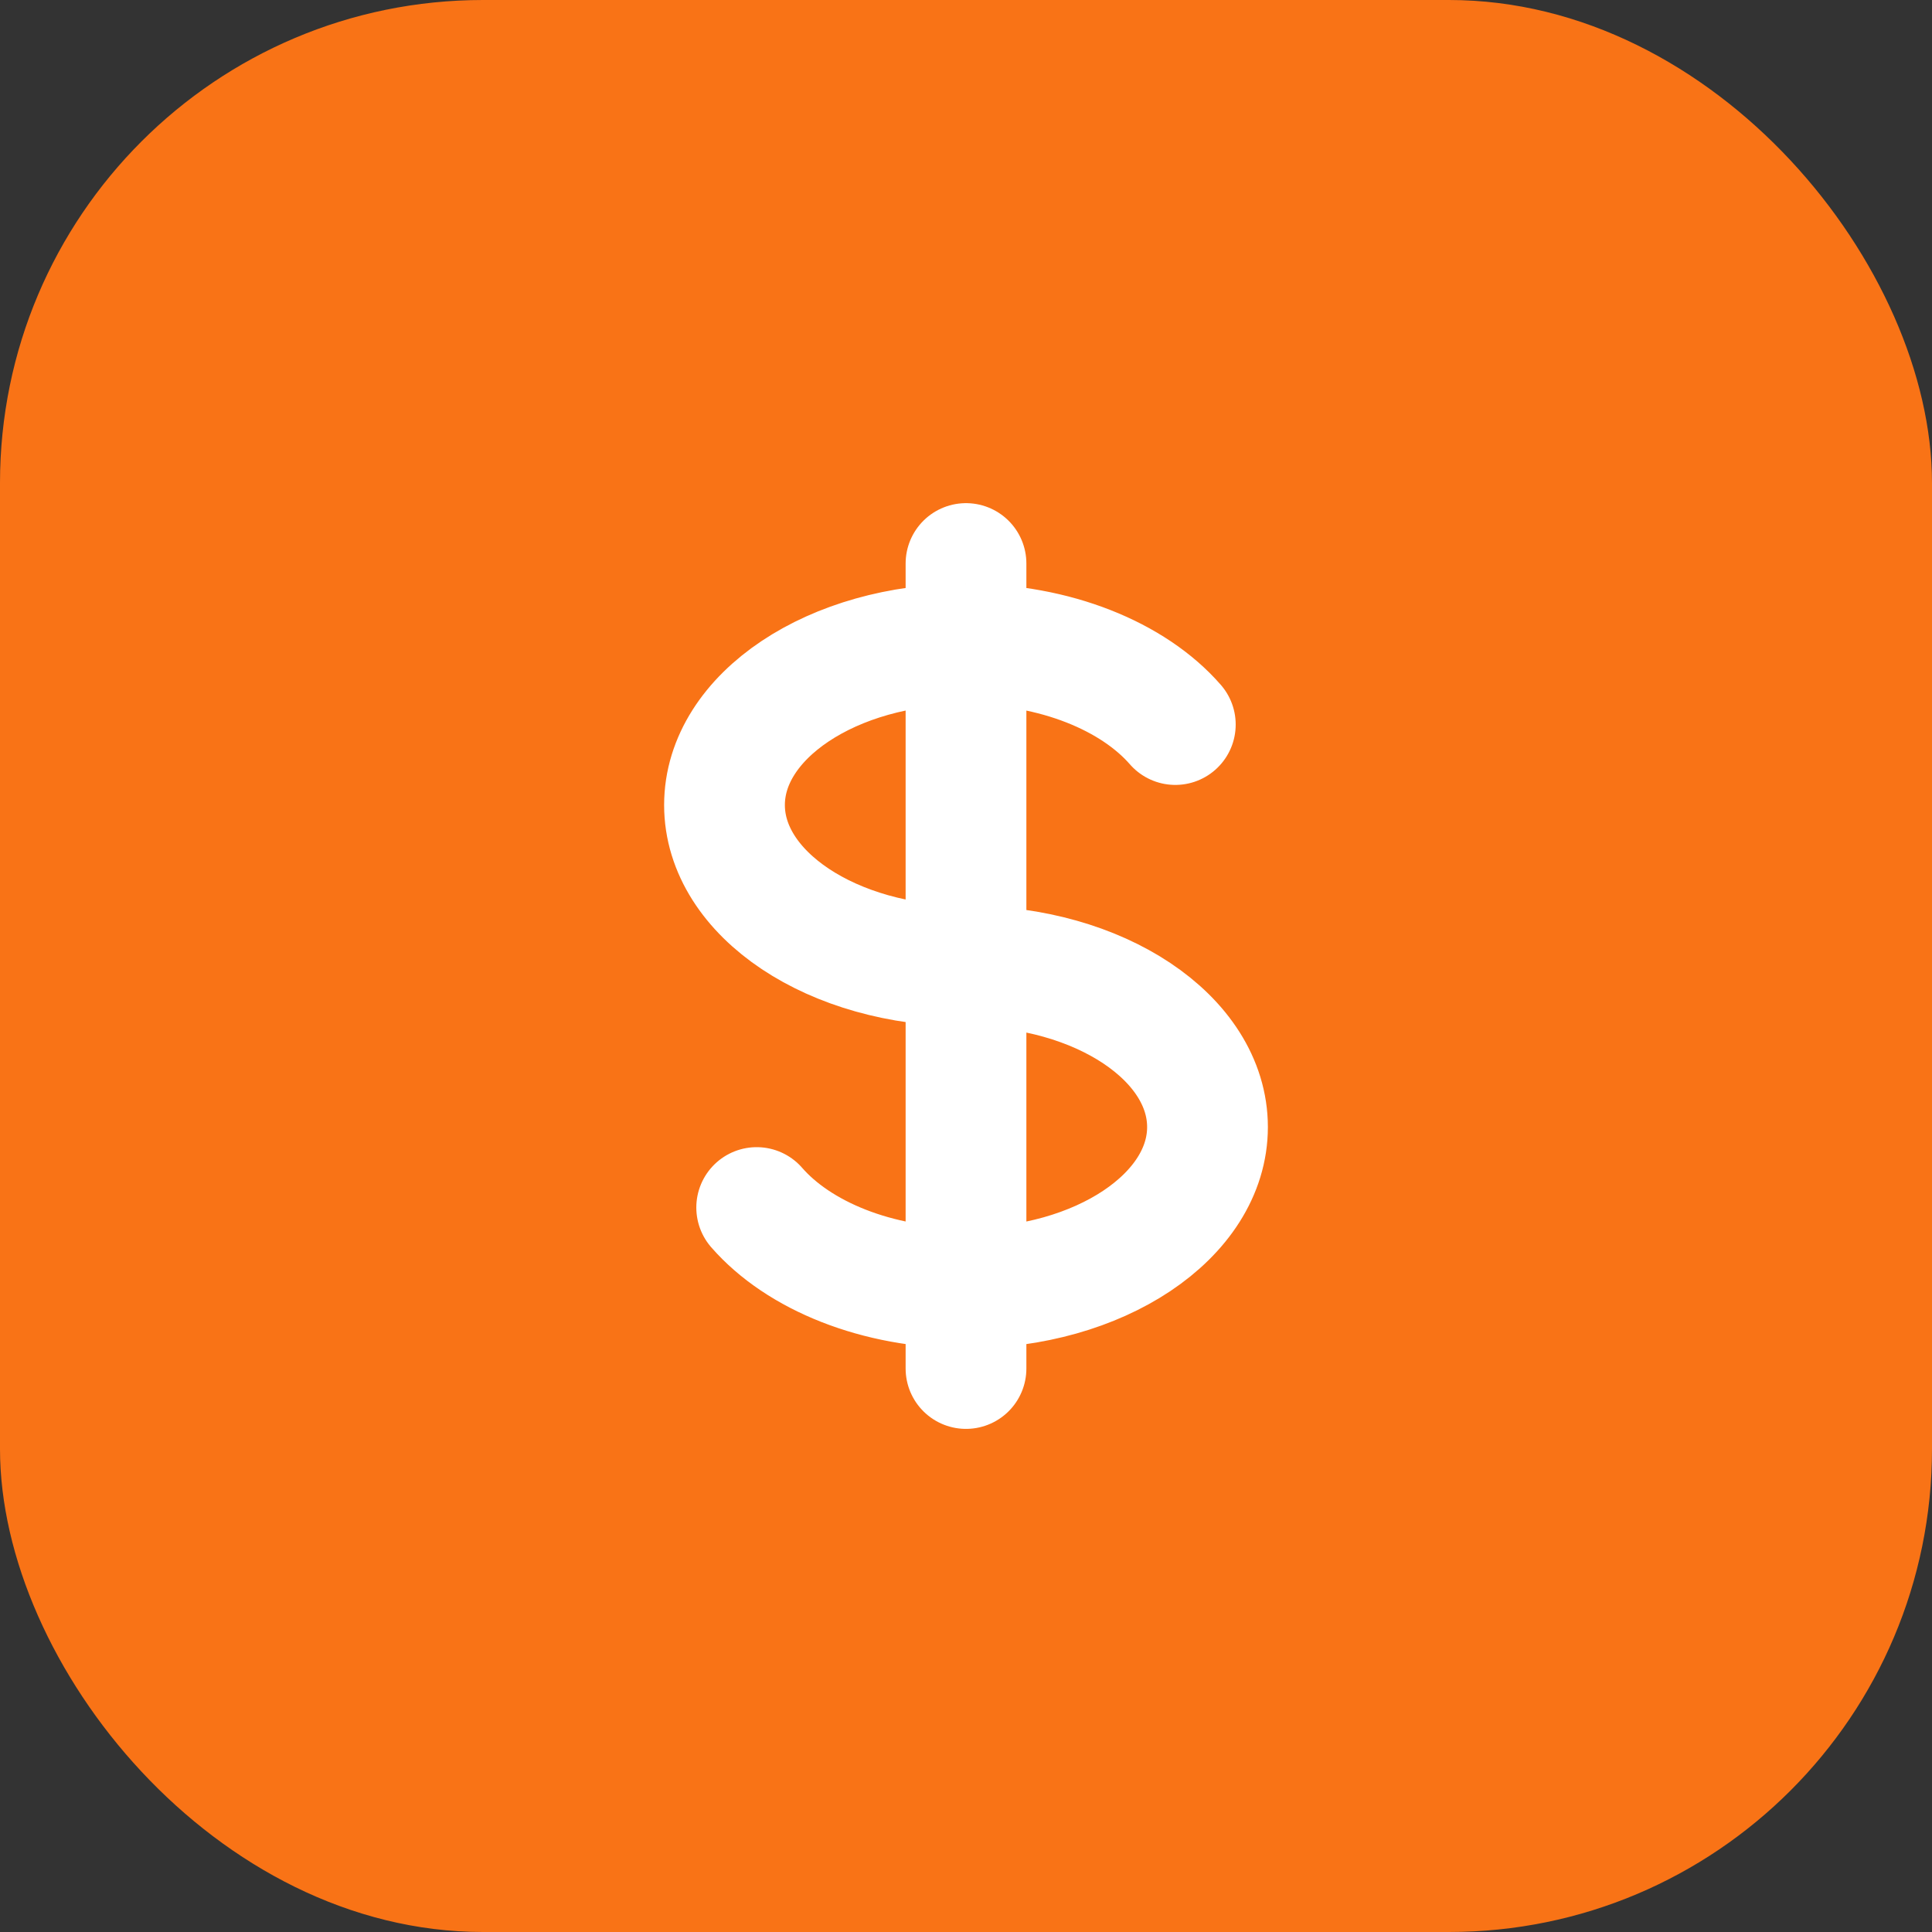 <svg xmlns='http://www.w3.org/2000/svg' width='512' height='512' viewBox='0 0 512 512'>
  <rect x="0" y="0" width="512" height="512" fill="#333333" stroke="none"/>
  <rect width='512' height='512' rx='128' fill='#f97316'/>
  <path stroke='white' stroke-linecap='round' stroke-linejoin='round' stroke-width='32' fill='none' d='M256 170.67c-35.35 0-64 19.1-64 42.67s28.65 42.67 64 42.67 64 19.1 64 42.67-28.65 42.67-64 42.67m0-170.67c23.68 0 44.37 8.58 55.47 21.33M256 170.67v-21.33m0 21.33v170.67m0 0v21.33m0-21.33c-23.68 0-44.37-8.58-55.47-21.33'/>
</svg>